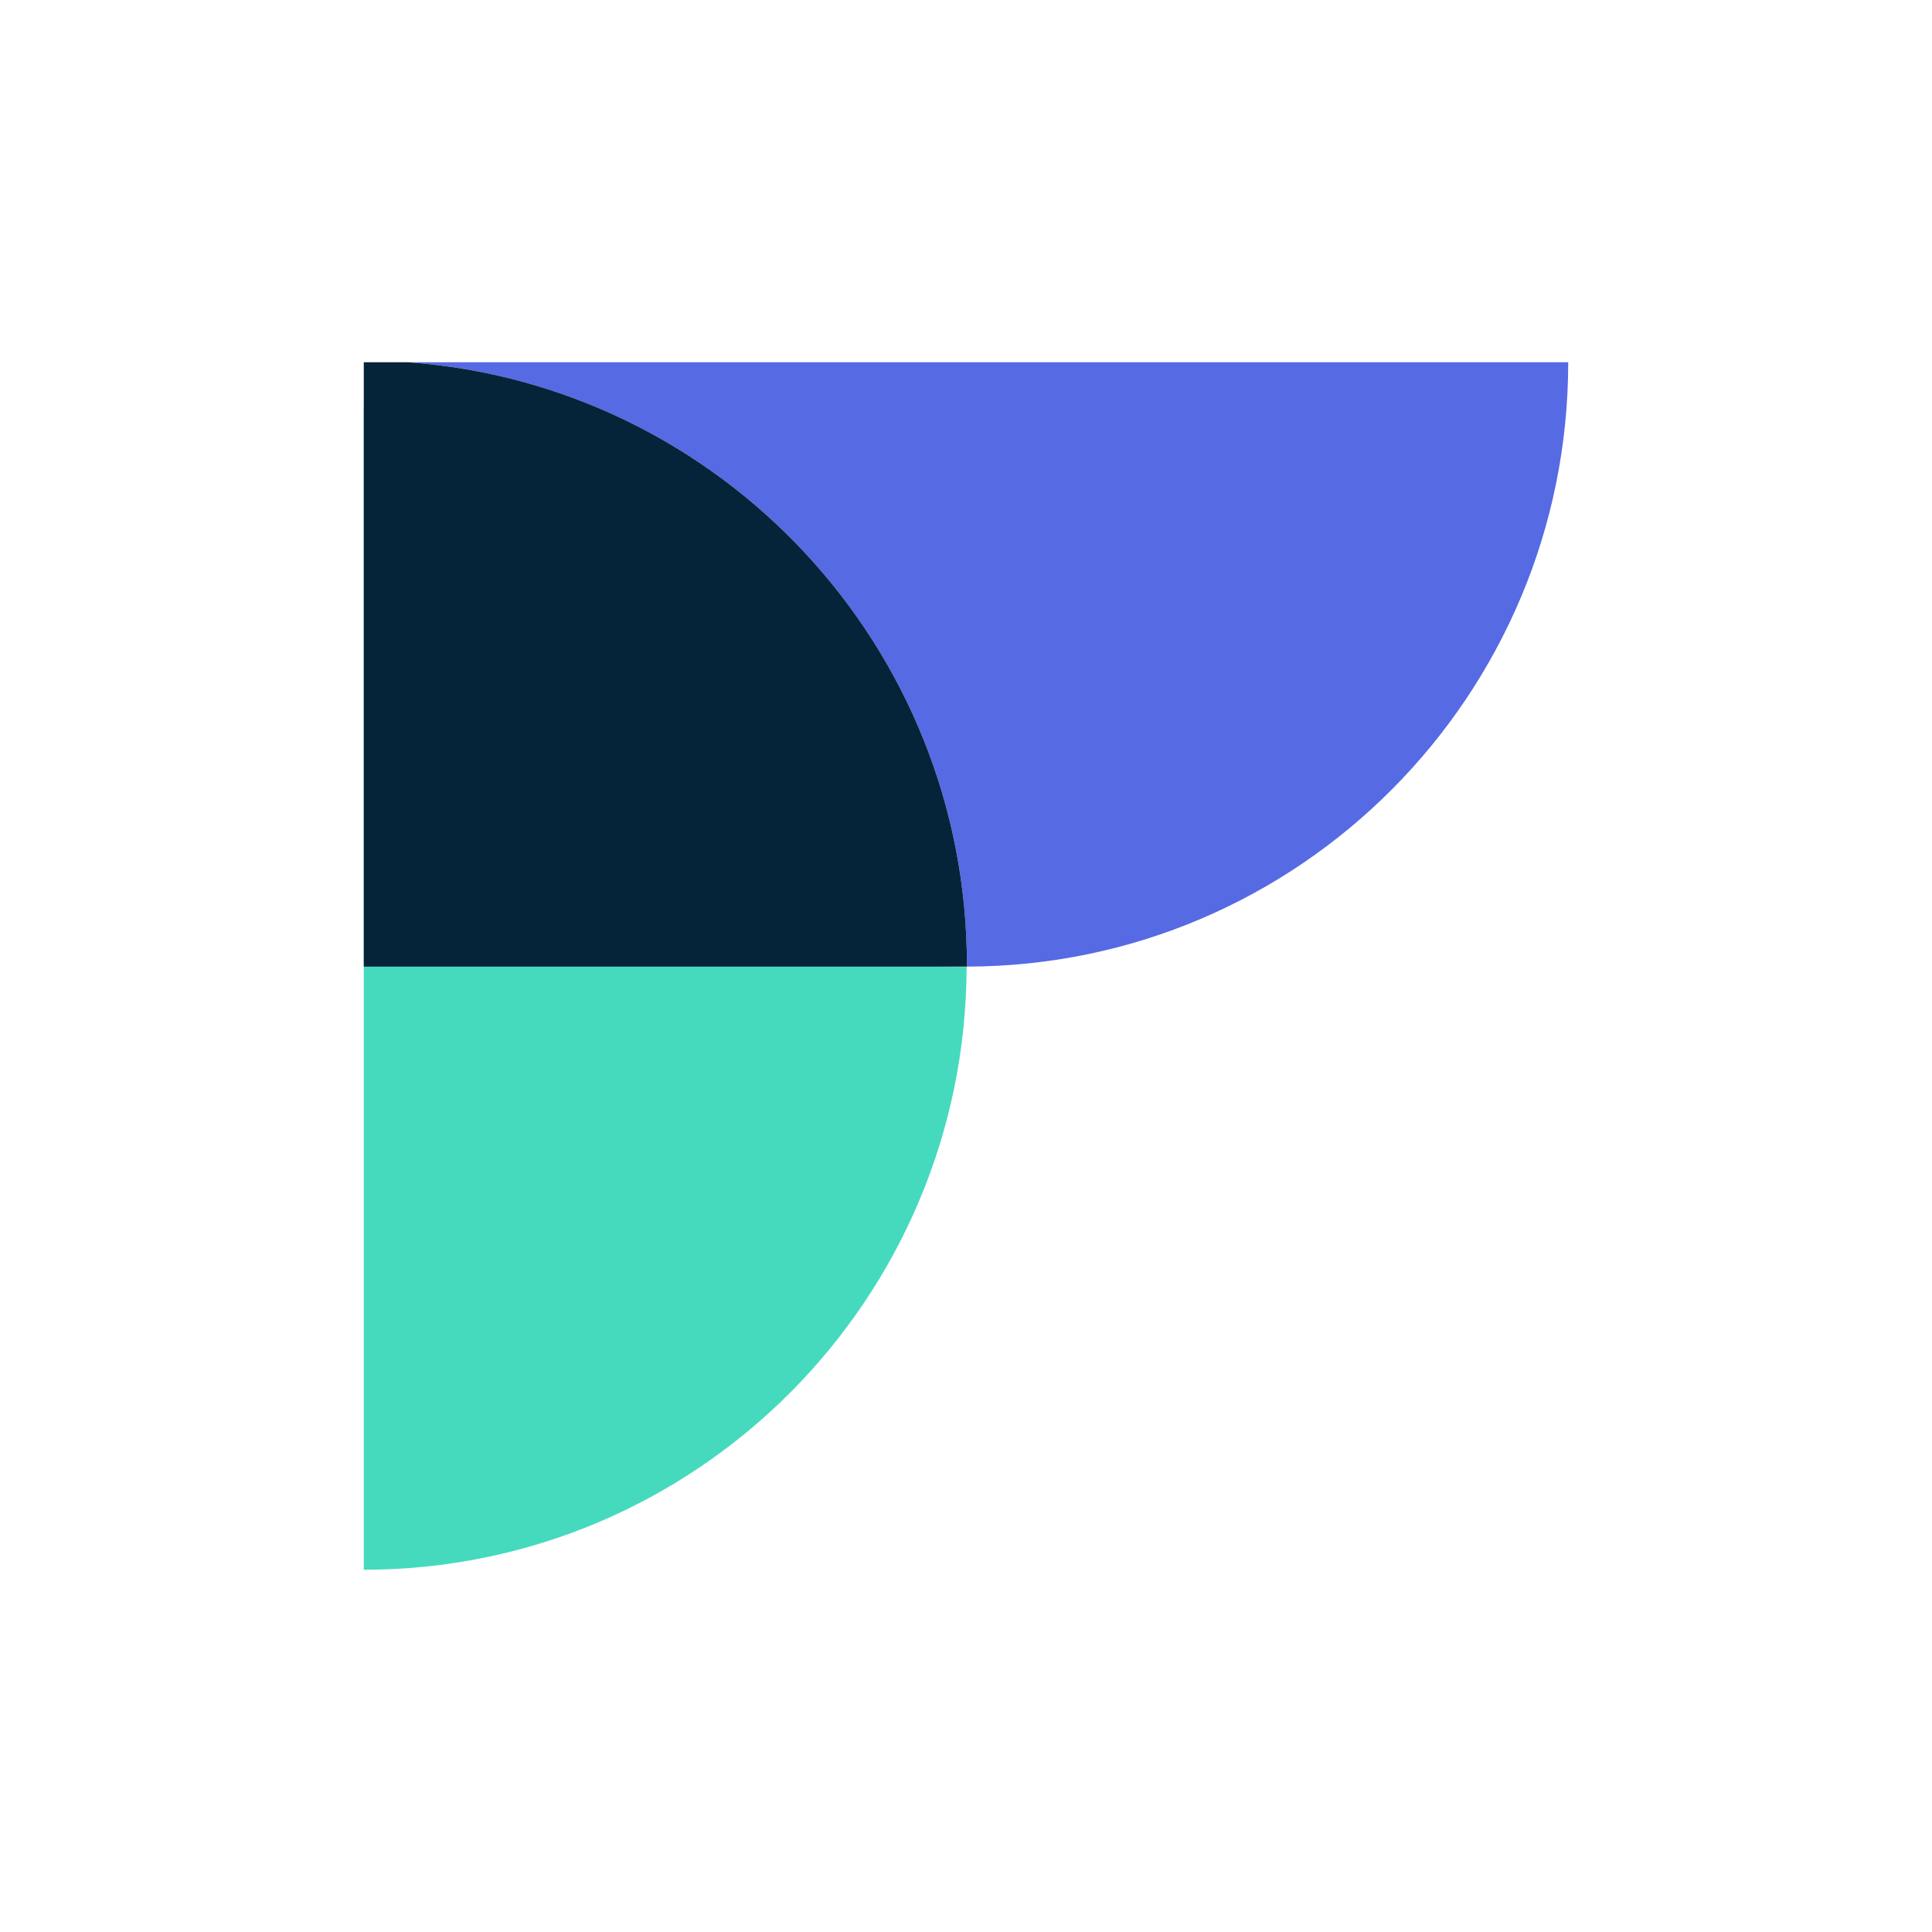 <svg width="48" height="48" viewBox="0 0 48 48" fill="none" xmlns="http://www.w3.org/2000/svg">
  <path d="M24.023 23.977C24.023 23.992 24.023 24 24.023 24.015C32.278 24 38.962 17.279 38.962 9H10.139C17.901 9.562 24.023 16.056 24.023 23.977Z" fill="#566AE4"/>
  <path d="M23.977 24.023C16.078 24.023 9.6 17.878 9.038 10.101V39C17.301 39 24 32.294 24.015 24.015C24.008 24.015 23.992 24.015 23.977 24.023Z" fill="#45DABE"/>
  <path d="M10.139 9H9.038V24.015H23.962C23.962 24.015 23.977 24.015 23.985 24.015C24 24.015 24.008 24.015 24.023 24.015C24.023 24 24.023 23.992 24.023 23.977C24.023 16.056 17.901 9.562 10.139 9Z" fill="#052439"/>
</svg>
